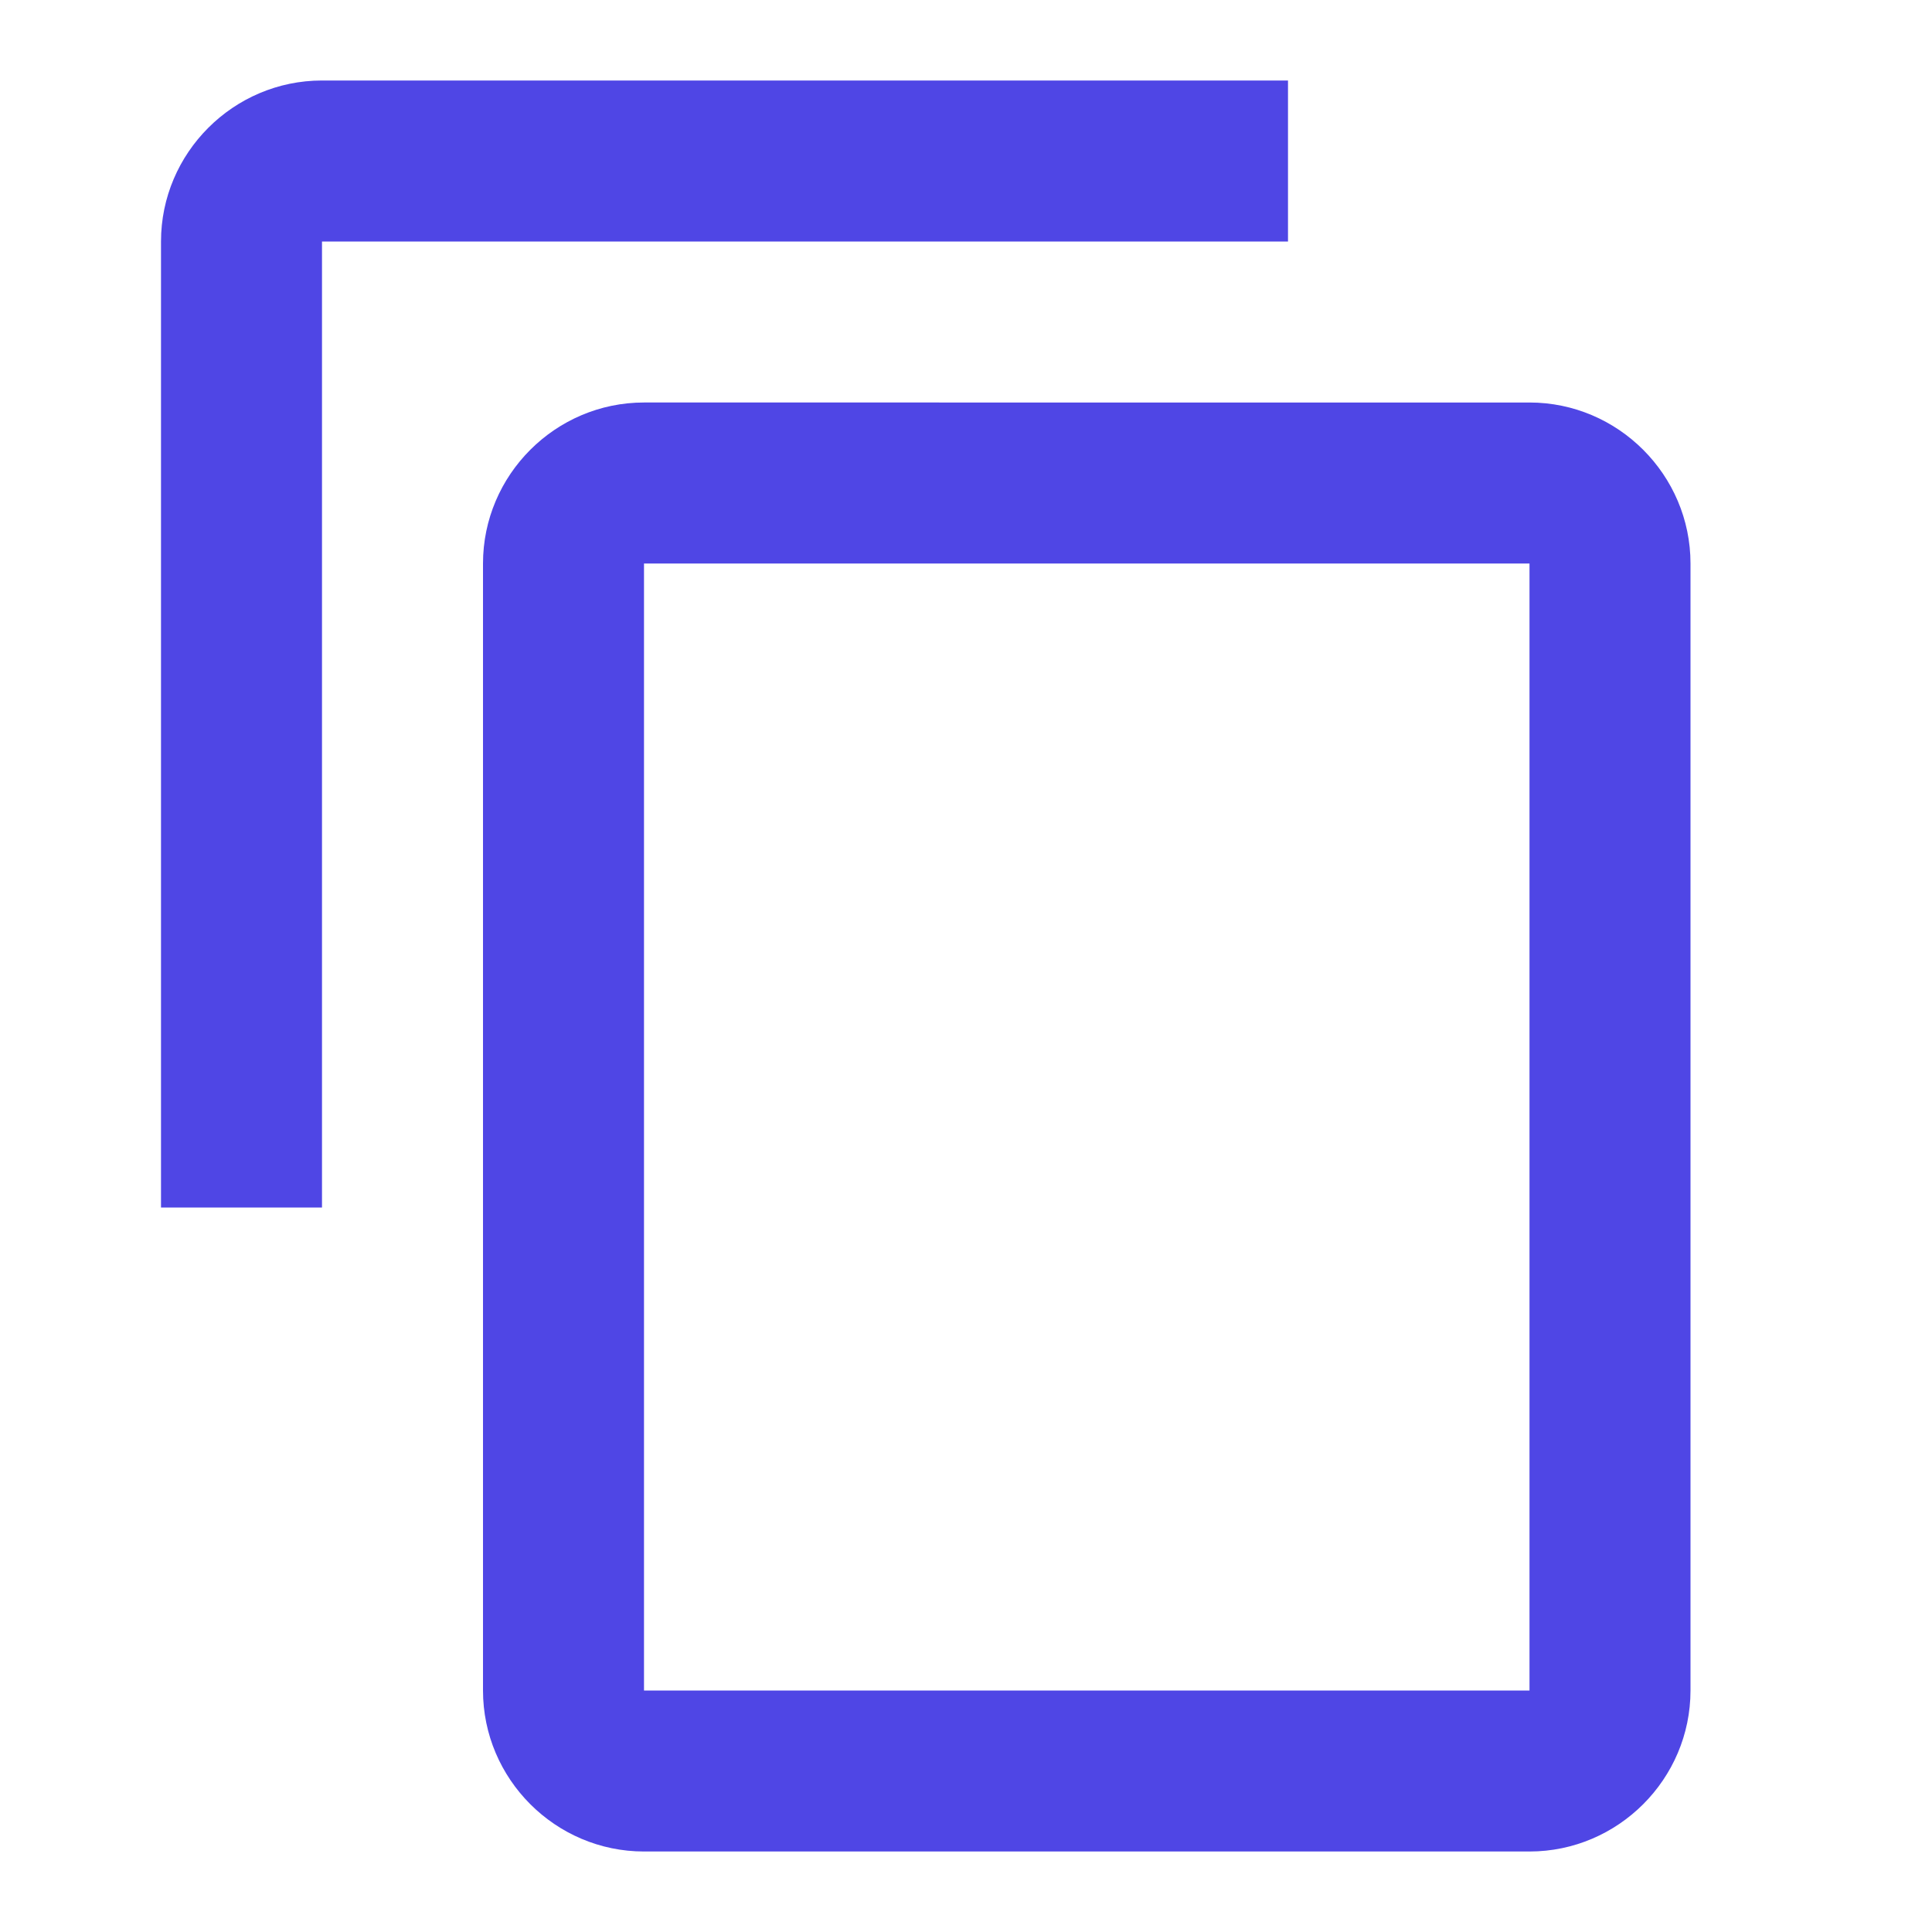 <svg role="img" viewBox="0 0 24 24" xmlns="http://www.w3.org/2000/svg"><title>Copy</title><path d="M16 1H4c-1.1 0-2 .9-2 2v12h2V3h12V1zm3 4H8c-1.1 0-2 .9-2 2v14c0 1.1.9 2 2 2h11c1.1 0 2-.9 2-2V7c0-1.1-.9-2-2-2zm0 16H8V7h11v14z" fill="#4F46E5"/></svg>
